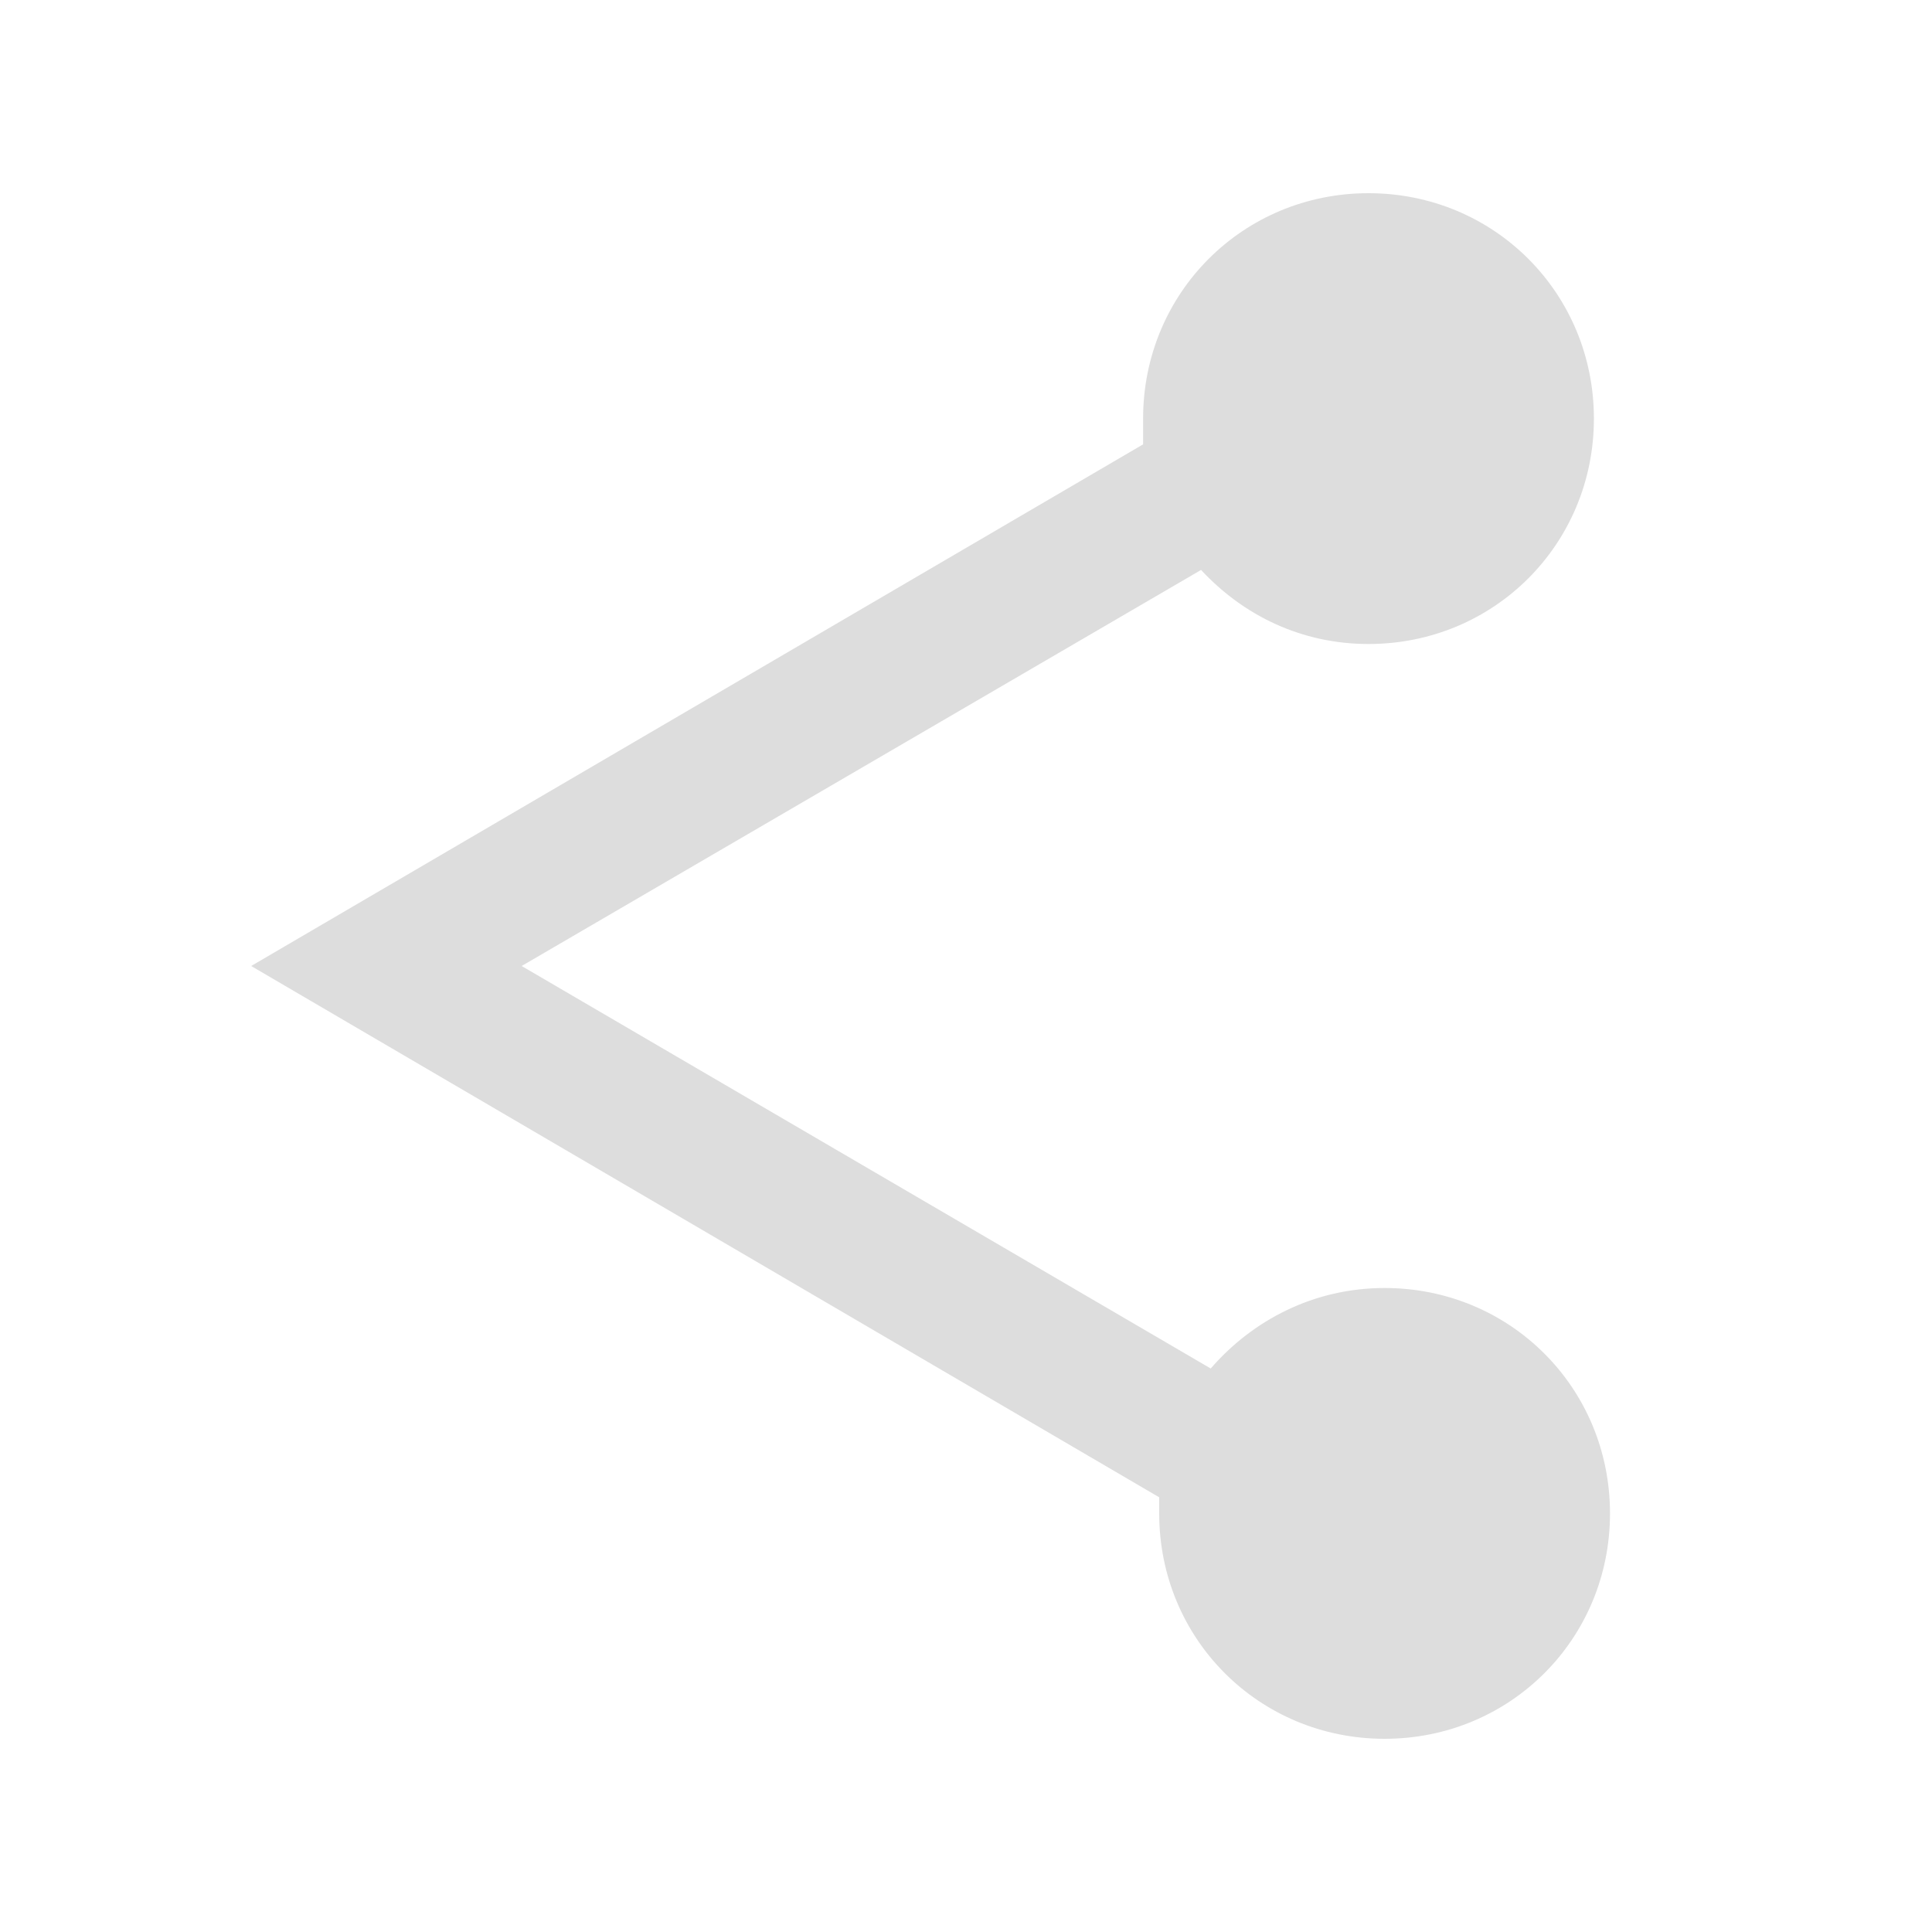 <?xml version="1.0" encoding="utf-8"?>
<!-- Generator: Adobe Illustrator 24.0.3, SVG Export Plug-In . SVG Version: 6.00 Build 0)  -->
<svg version="1.1" id="Xing" xmlns="http://www.w3.org/2000/svg" xmlns:xlink="http://www.w3.org/1999/xlink" x="0px" y="0px"
	 viewBox="0 0 60 60" style="enable-background:new 0 0 60 60;" xml:space="preserve">
<style type="text/css">
	.st0{fill:#DDDDDD;}
</style>
<path class="st0" d="M43,40c-2.2,0-4.1,1-5.4,2.5L16.2,30l21.1-12.3c1.3,1.4,3.1,2.3,5.2,2.3c3.9,0,7-3.1,7-7c0-3.9-3.1-7-7-7
	s-7,3.1-7,7c0,0.3,0,0.5,0,0.8L7.8,30L36,46.5c0,0.2,0,0.3,0,0.5c0,3.9,3.1,7,7,7s7-3.1,7-7C50,43.1,46.9,40,43,40z"/>
</svg>
